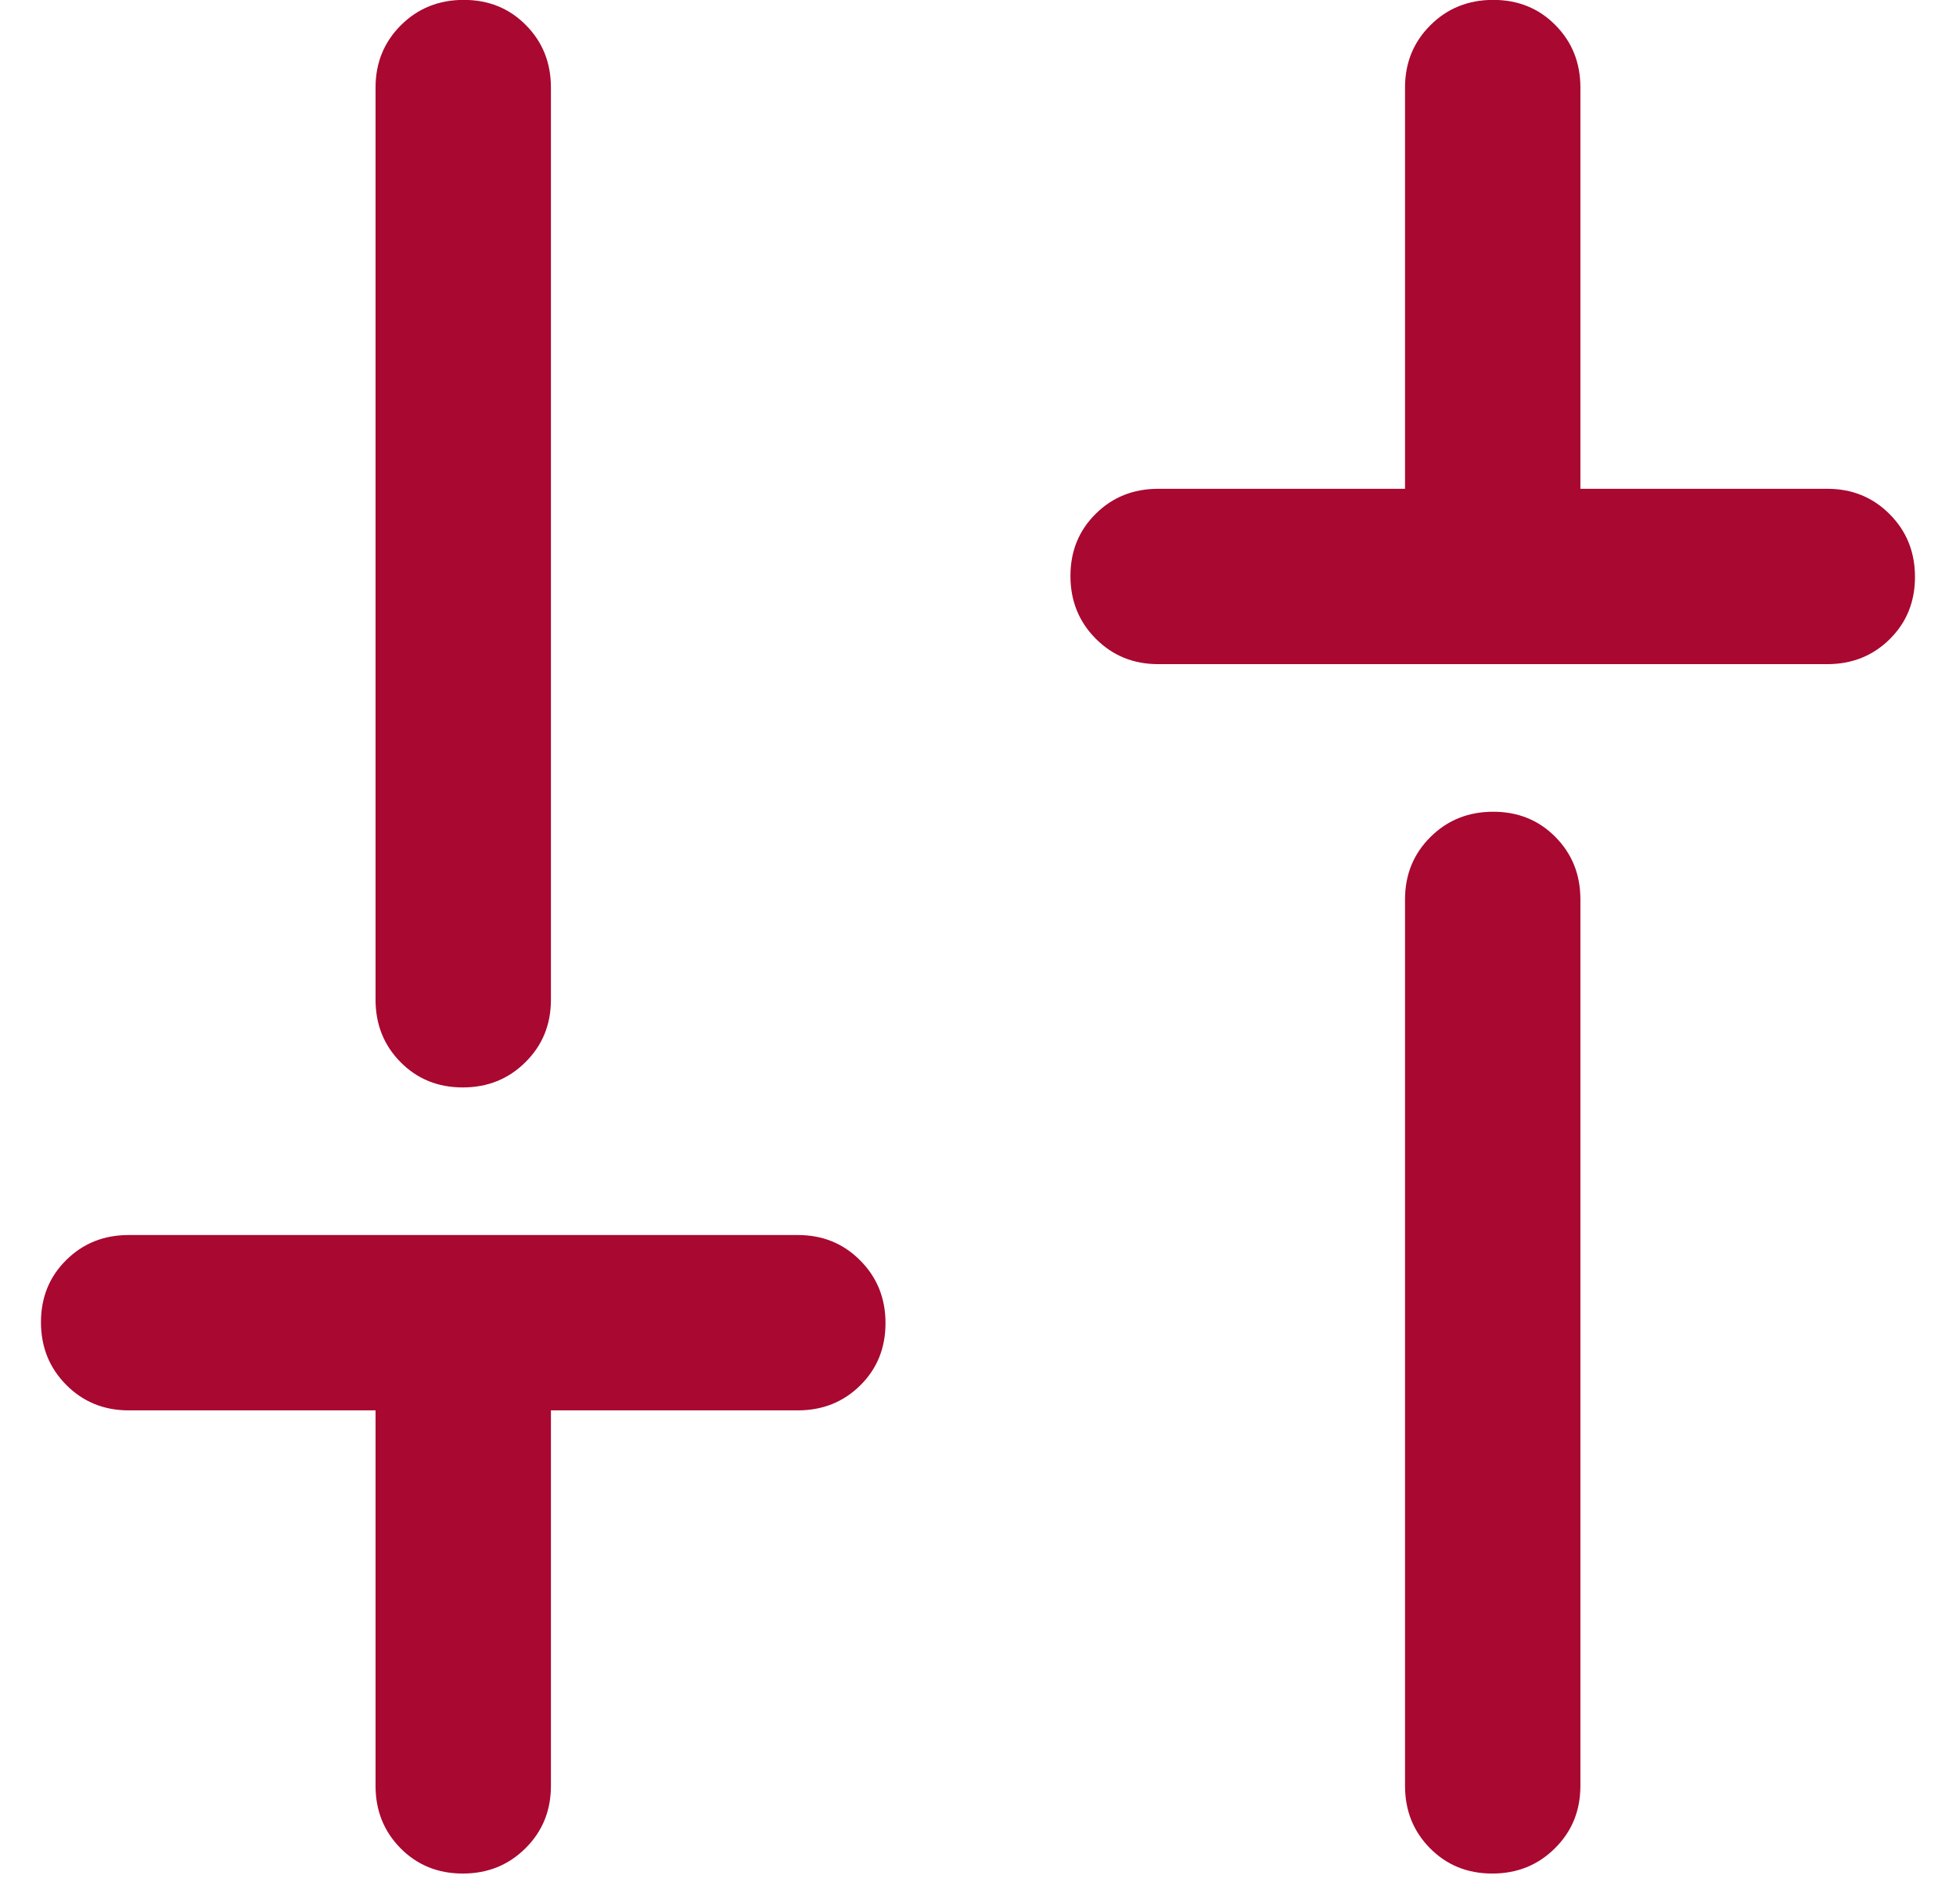 <svg width="38" height="37" viewBox="0 0 38 37" fill="none" xmlns="http://www.w3.org/2000/svg">
<path d="M22.5 12.905C22.019 12.905 21.615 12.74 21.288 12.411C20.96 12.082 20.796 11.675 20.796 11.192C20.796 10.709 20.96 10.306 21.288 9.983C21.615 9.659 22.019 9.498 22.5 9.498H27.296V1.701C27.296 1.22 27.461 0.816 27.79 0.489C28.119 0.161 28.526 -0.002 29.009 -0.002C29.492 -0.002 29.895 0.161 30.218 0.489C30.542 0.816 30.703 1.22 30.703 1.701V9.498H35.5C35.981 9.498 36.385 9.662 36.712 9.992C37.04 10.321 37.203 10.727 37.203 11.21C37.203 11.693 37.04 12.096 36.712 12.42C36.385 12.743 35.981 12.905 35.5 12.905H22.5ZM28.991 36.405C28.508 36.405 28.105 36.241 27.781 35.913C27.458 35.586 27.296 35.182 27.296 34.701V17.476C27.296 16.995 27.461 16.591 27.79 16.264C28.119 15.936 28.526 15.773 29.009 15.773C29.492 15.773 29.895 15.936 30.218 16.264C30.542 16.591 30.703 16.995 30.703 17.476V34.701C30.703 35.182 30.539 35.586 30.209 35.913C29.88 36.241 29.474 36.405 28.991 36.405ZM8.991 36.405C8.508 36.405 8.105 36.241 7.781 35.913C7.458 35.586 7.296 35.182 7.296 34.701V27.405H2.5C2.019 27.405 1.615 27.24 1.288 26.911C0.96 26.582 0.796 26.175 0.796 25.692C0.796 25.209 0.96 24.806 1.288 24.483C1.615 24.159 2.019 23.998 2.5 23.998H15.5C15.981 23.998 16.385 24.162 16.712 24.492C17.04 24.821 17.203 25.227 17.203 25.71C17.203 26.193 17.04 26.596 16.712 26.92C16.385 27.243 15.981 27.405 15.5 27.405H10.703V34.701C10.703 35.182 10.539 35.586 10.209 35.913C9.88 36.241 9.474 36.405 8.991 36.405ZM8.991 21.13C8.508 21.13 8.105 20.966 7.781 20.638C7.458 20.311 7.296 19.907 7.296 19.426V1.701C7.296 1.22 7.461 0.816 7.79 0.489C8.119 0.161 8.526 -0.002 9.009 -0.002C9.492 -0.002 9.895 0.161 10.218 0.489C10.542 0.816 10.703 1.22 10.703 1.701V19.426C10.703 19.907 10.539 20.311 10.209 20.638C9.88 20.966 9.474 21.13 8.991 21.13Z" fill="#A90830"/>
</svg>
